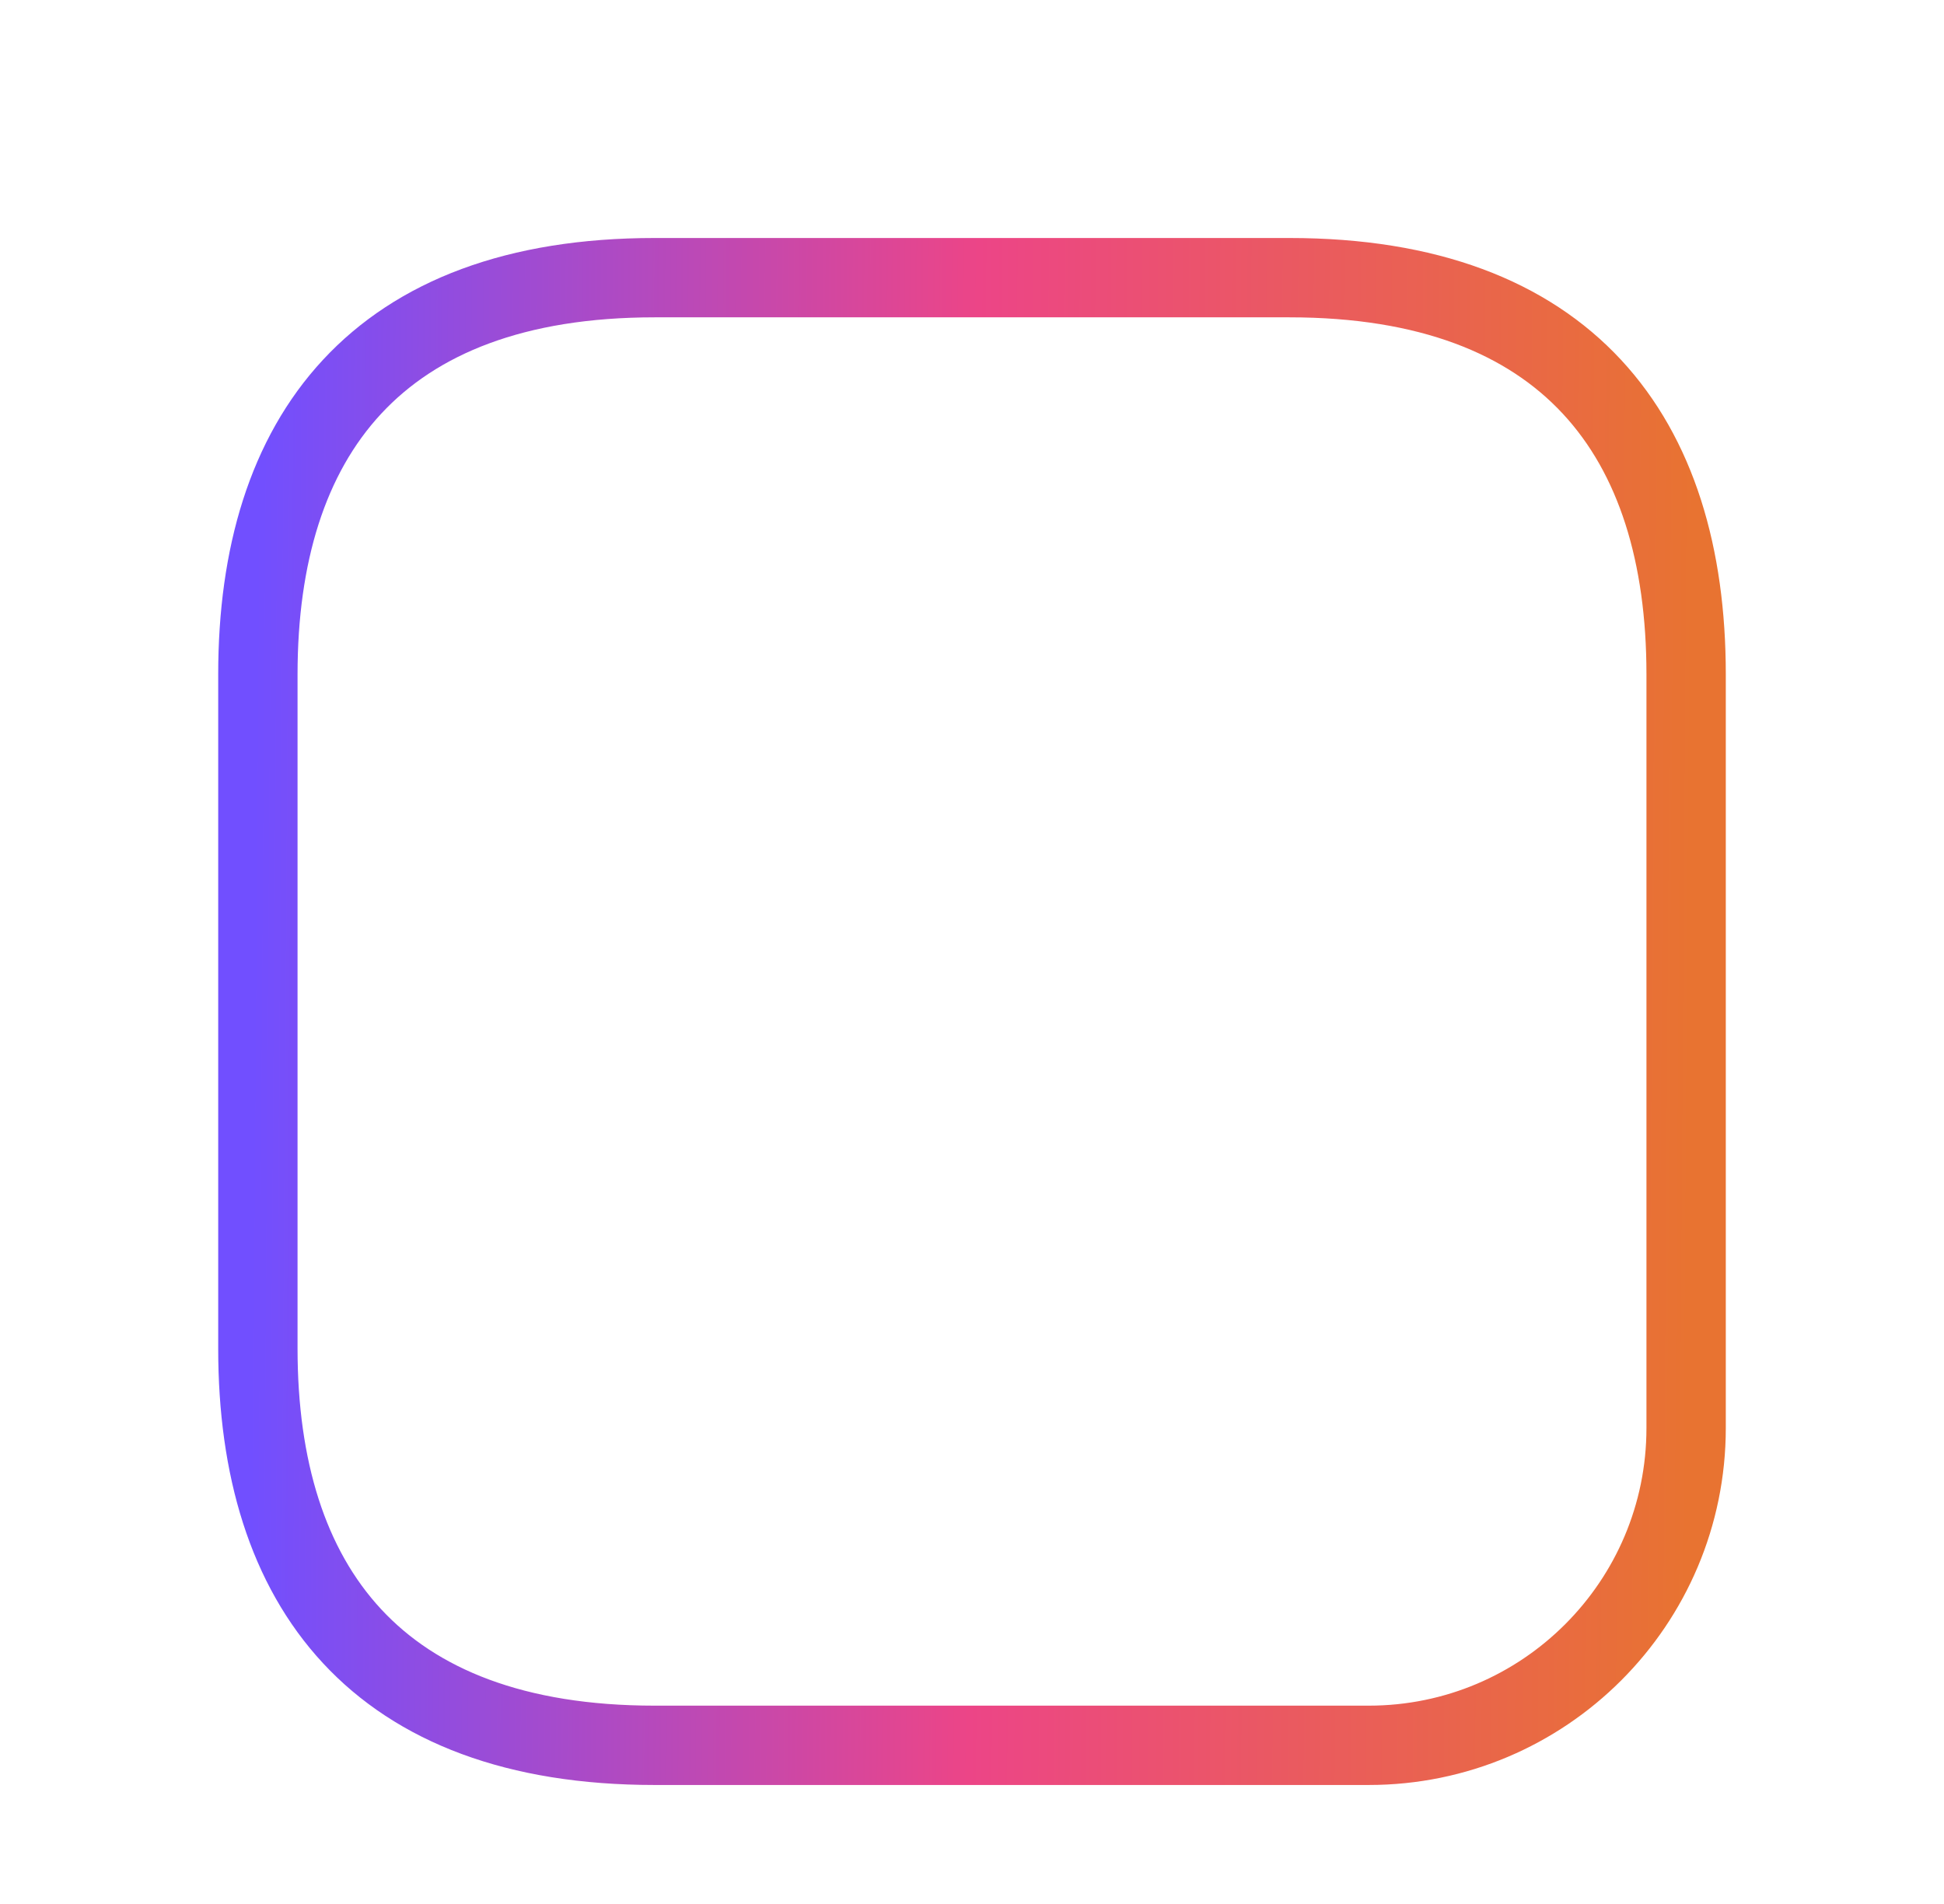 <svg width="49" height="48" viewBox="0 0 49 48" fill="none" xmlns="http://www.w3.org/2000/svg"><g filter="url(#filter0_b_5101_476)"><path d="M42.5 37V17C42.5 11 39.5 7 32.5 7H16.5C9.5 7 6.5 11 6.5 17V34C6.5 40 9.5 44 16.5 44H35.5C39.366 44 42.5 40.866 42.5 37Z" fill="url(#paint0_linear_5101_476)" fill-opacity="0.26"/></g><path d="M42.5 36V17C42.5 11 39.5 7 32.5 7H16.5C9.5 7 6.5 11 6.5 17V34C6.5 40 9.5 44 16.5 44H34.5C38.918 44 42.5 40.418 42.5 36Z" stroke="url(#paint1_linear_5101_476)" stroke-width="2" stroke-miterlimit="10" stroke-linecap="round" stroke-linejoin="round"/><path d="M24 33C24 28.86 27.36 25.5 31.5 25.5C27.36 25.5 24 22.14 24 18C24 22.14 20.64 25.5 16.5 25.5C20.64 25.5 24 28.86 24 33Z" stroke="white" stroke-width="2" stroke-linecap="round" stroke-linejoin="round"/><defs><filter id="filter0_b_5101_476" x="2.5" y="3" width="44" height="45" filterUnits="userSpaceOnUse" color-interpolation-filters="sRGB"><feFlood flood-opacity="0" result="BackgroundImageFix"/><feGaussianBlur in="BackgroundImageFix" stdDeviation="2"/><feComposite in2="SourceAlpha" operator="in" result="effect1_backgroundBlur_5101_476"/><feBlend mode="normal" in="SourceGraphic" in2="effect1_backgroundBlur_5101_476" result="shape"/></filter><linearGradient id="paint0_linear_5101_476" x1="24.5" y1="7" x2="24.5" y2="44" gradientUnits="userSpaceOnUse"><stop stop-color="white" stop-opacity="0"/><stop offset="1" stop-color="white"/></linearGradient><linearGradient id="paint1_linear_5101_476" x1="6.5" y1="7" x2="42.751" y2="7.248" gradientUnits="userSpaceOnUse"><stop offset="0" stop-color="#714FFF"/><stop offset="0.501" stop-color="#EC4587"/><stop offset="1" stop-color="#E87331"/></linearGradient></defs></svg>